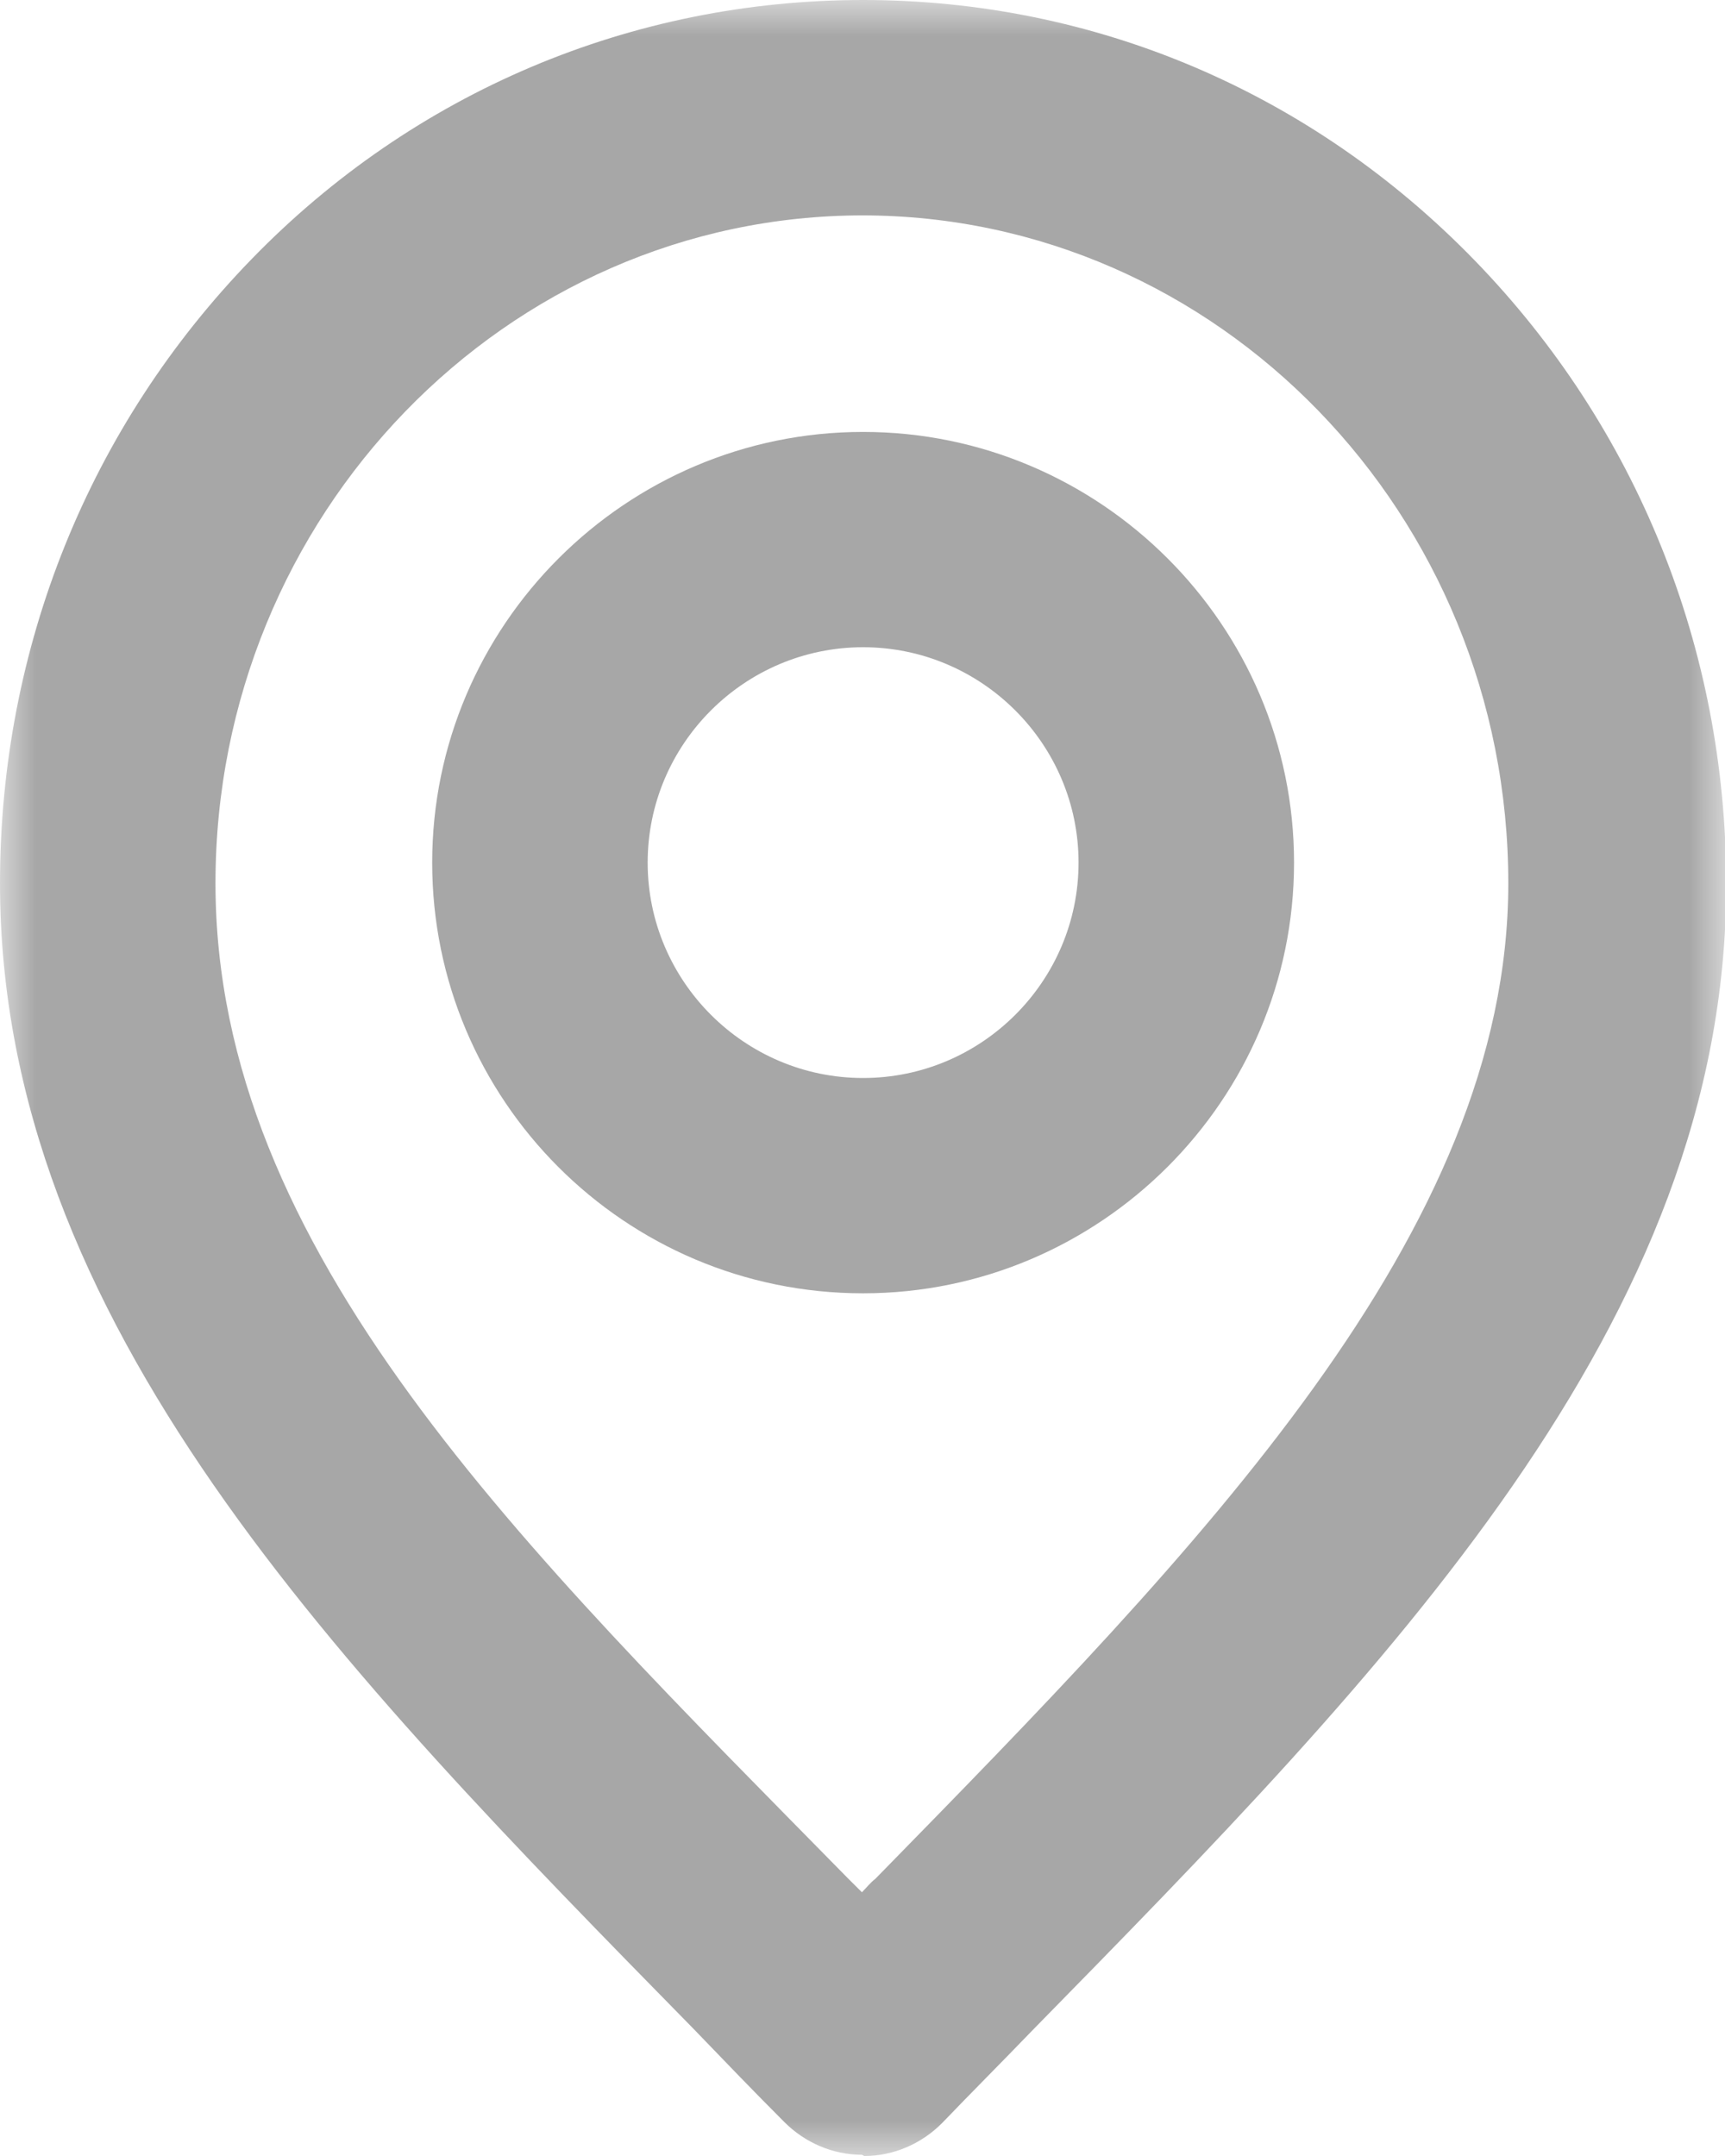 <svg width="24" height="30" viewBox="0 0 24 30" fill="none" xmlns="http://www.w3.org/2000/svg">
<g clip-path="url(#clip0_1456_7719)">
<mask id="mask0_1456_7719" style="mask-type:luminance" maskUnits="userSpaceOnUse" x="0" y="0" width="24" height="30">
<path d="M24 0H0V30H24V0Z" fill="white"/>
</mask>
<g mask="url(#mask0_1456_7719)">
<path d="M12.008 2.997C7.04 2.997 2.998 7.172 2.998 12.29C2.998 17.407 7.276 21.532 11.806 26.145C11.874 26.212 11.941 26.279 11.992 26.33C12.059 26.263 12.11 26.195 12.177 26.145C16.707 21.515 20.985 17.155 20.985 12.29C20.985 7.155 16.943 2.997 11.992 2.997M11.992 29.983C11.587 29.983 11.2 29.815 10.914 29.529C10.493 29.108 10.072 28.67 9.667 28.249C4.699 23.182 0 18.401 0 12.29C0 9.007 1.246 5.926 3.503 3.603C5.76 1.279 8.792 0 12.008 0C15.225 0 18.24 1.279 20.514 3.62C22.77 5.943 24.017 9.024 24.017 12.306C24.017 18.401 19.318 23.199 14.35 28.266C13.945 28.687 13.507 29.125 13.103 29.546C12.817 29.832 12.43 30 12.025 30" fill="#A7A7A7"/>
<path d="M12.008 9.006C10.358 9.006 9.011 10.353 9.011 12.003C9.011 13.653 10.358 15 12.008 15C13.659 15 15.006 13.653 15.006 12.003C15.006 10.353 13.659 9.006 12.008 9.006ZM12.008 17.996C8.691 17.996 6.013 15.303 6.013 12.003C6.013 8.703 8.707 6.01 12.008 6.01C15.309 6.01 18.004 8.703 18.004 12.003C18.004 15.303 15.309 17.996 12.008 17.996Z" fill="#A7A7A7"/>
</g>
</g>
<defs>
<clipPath id="clip0_1456_7719">
<rect width="24" height="30" fill="white"/>
</clipPath>
</defs>
</svg>
